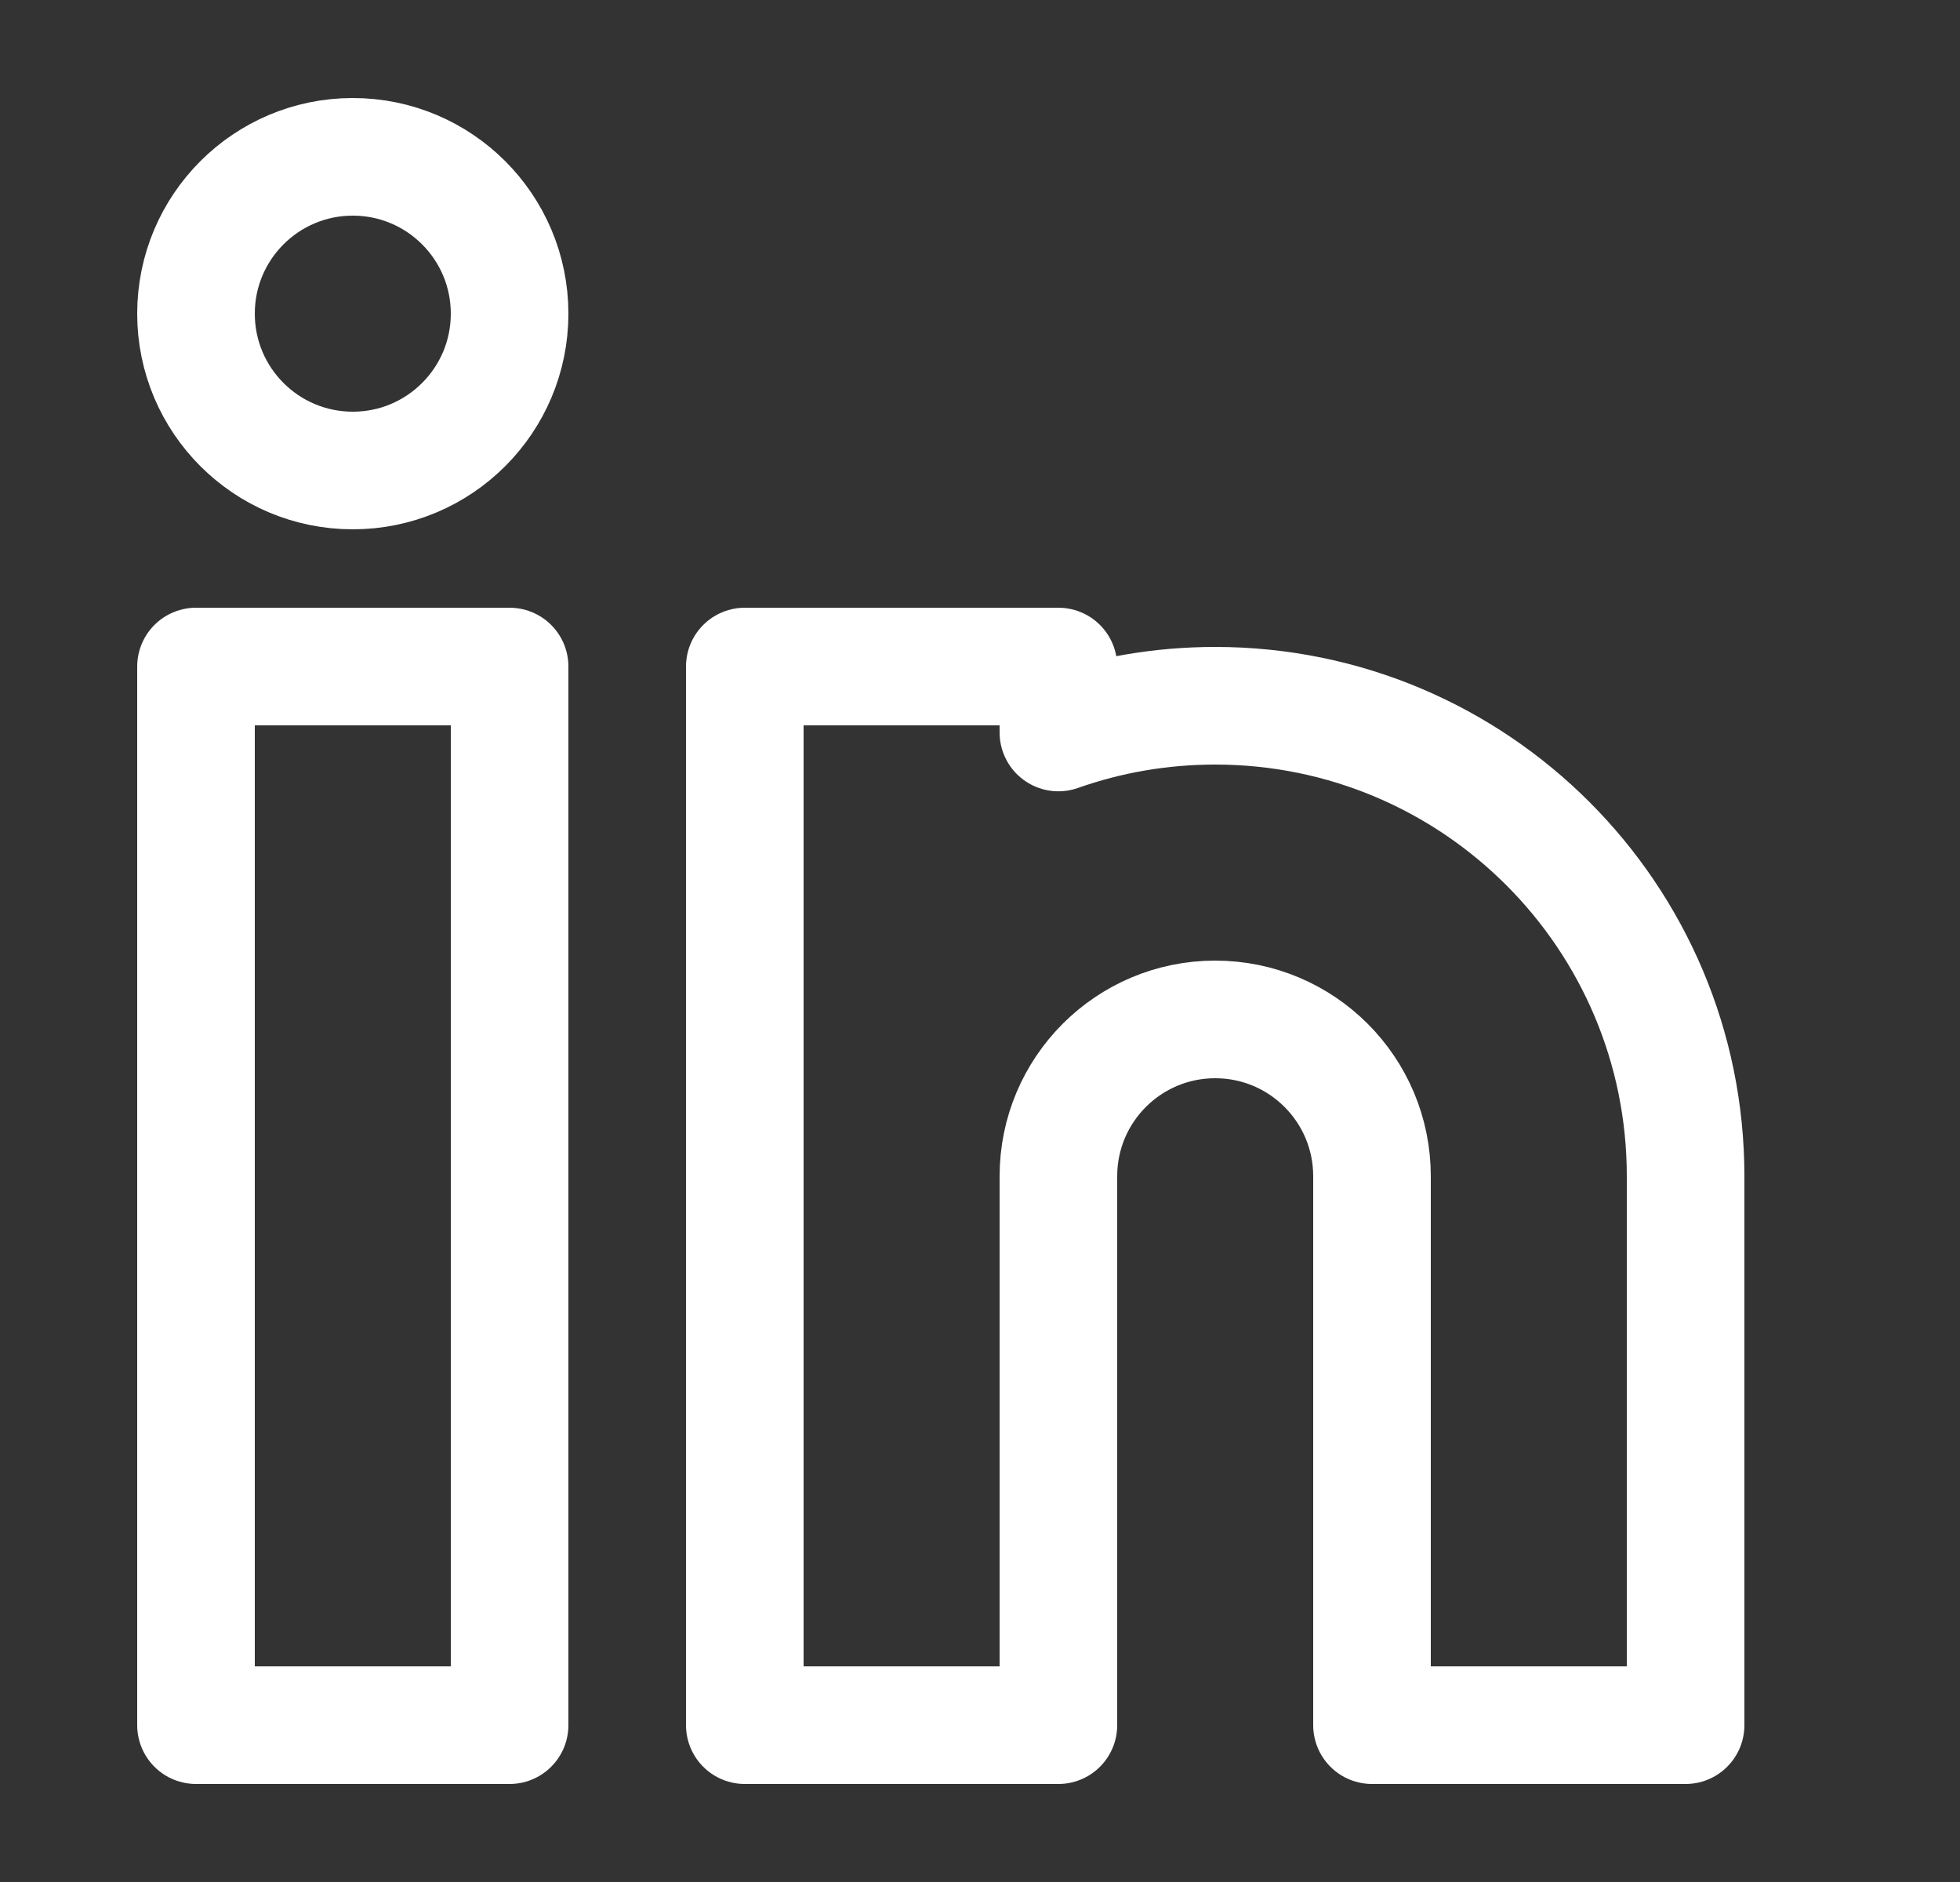 <svg width="25" height="24" viewBox="0 0 25 24" fill="none" xmlns="http://www.w3.org/2000/svg">
<rect x="0" y="0" width="25" height="24" fill="#333333" stroke="none"/>
<circle cx="4.5" cy="4" r="2" stroke="white" stroke-width="1.5"/>
<path d="M2.5 8.5H6.5V22H2.5V8.5Z" stroke="white" stroke-width="1.5" stroke-linejoin="round"/>
<path d="M9.5 22H13.5V15C13.5 13.895 14.395 13 15.5 13C16.605 13 17.5 13.895 17.5 15V22H21.5V15C21.5 11.686 18.814 9 15.5 9C14.799 9 14.126 9.12 13.5 9.341V8.5H9.5V22ZM9.5 22V15" stroke="white" stroke-width="1.5" stroke-linejoin="round"/>
</svg>
